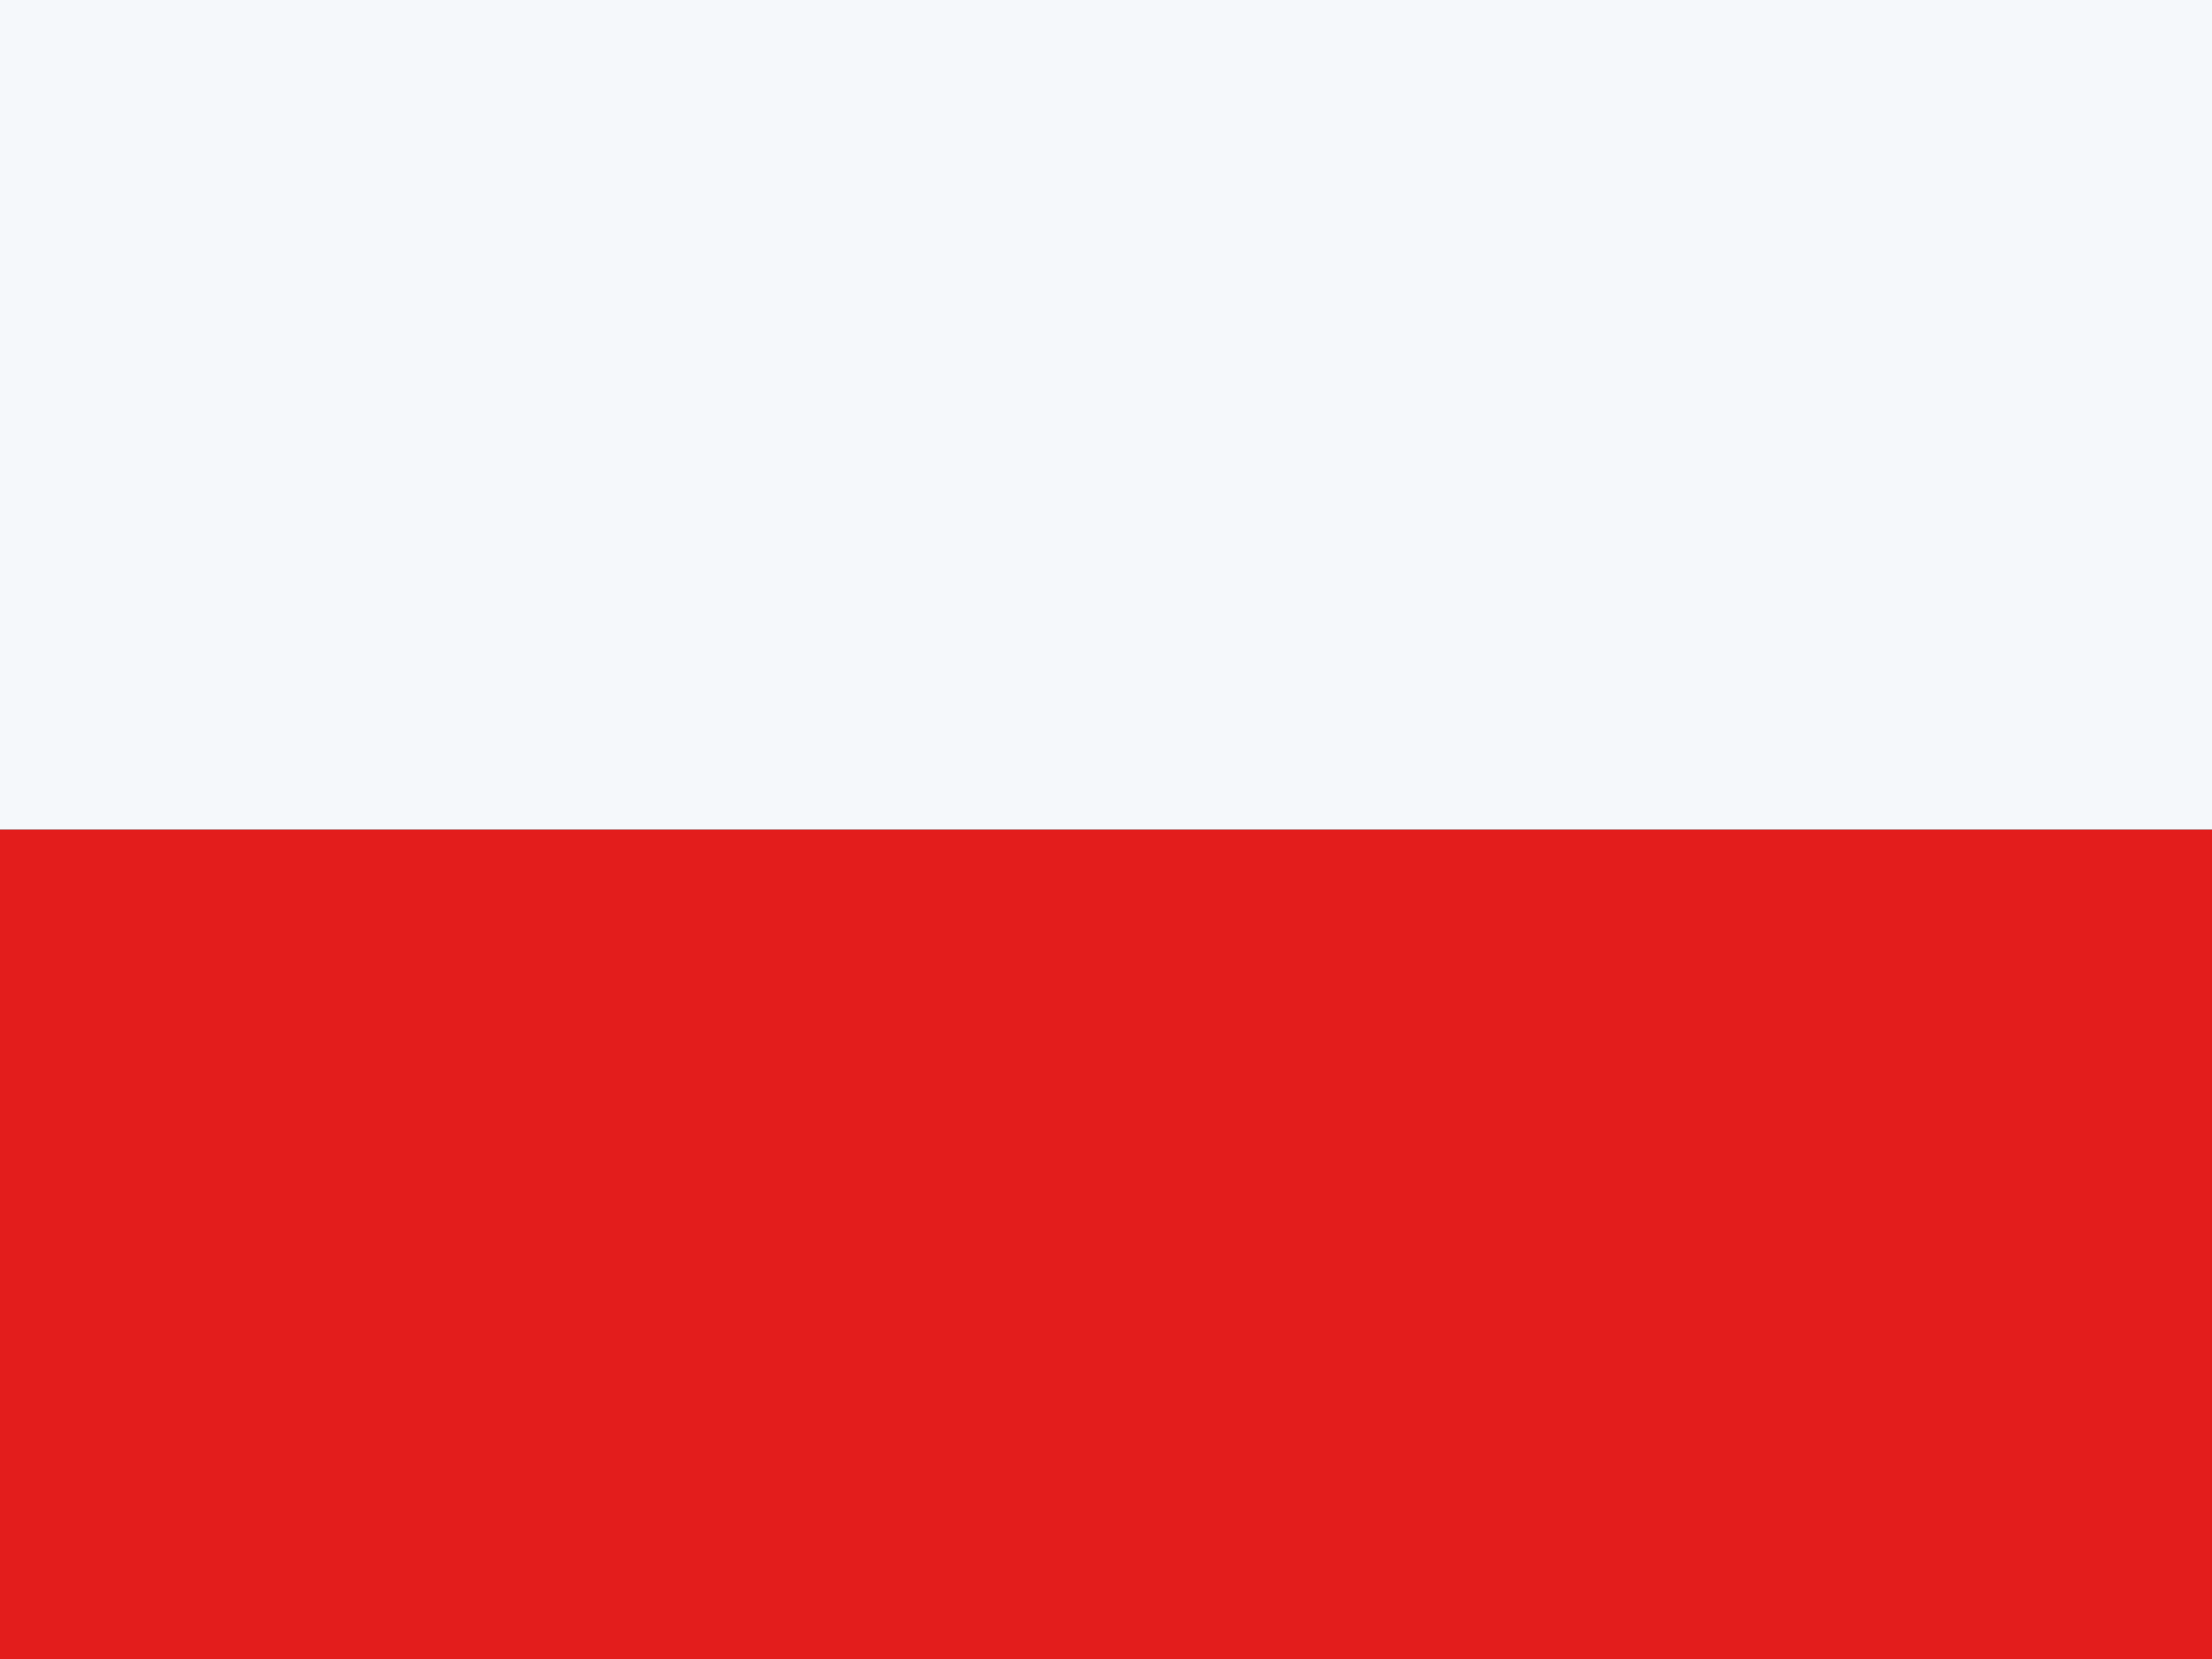 <svg width="32" height="24" viewBox="0 0 32 24" fill="none" xmlns="http://www.w3.org/2000/svg">
<rect x="0" y="0" width="32" height="24" fill="#333333" stroke="none"/>
<rect y="12" width="32" height="12" fill="#E31D1C"/>
<rect width="32" height="12" fill="#F5F8FB"/>
</svg>
